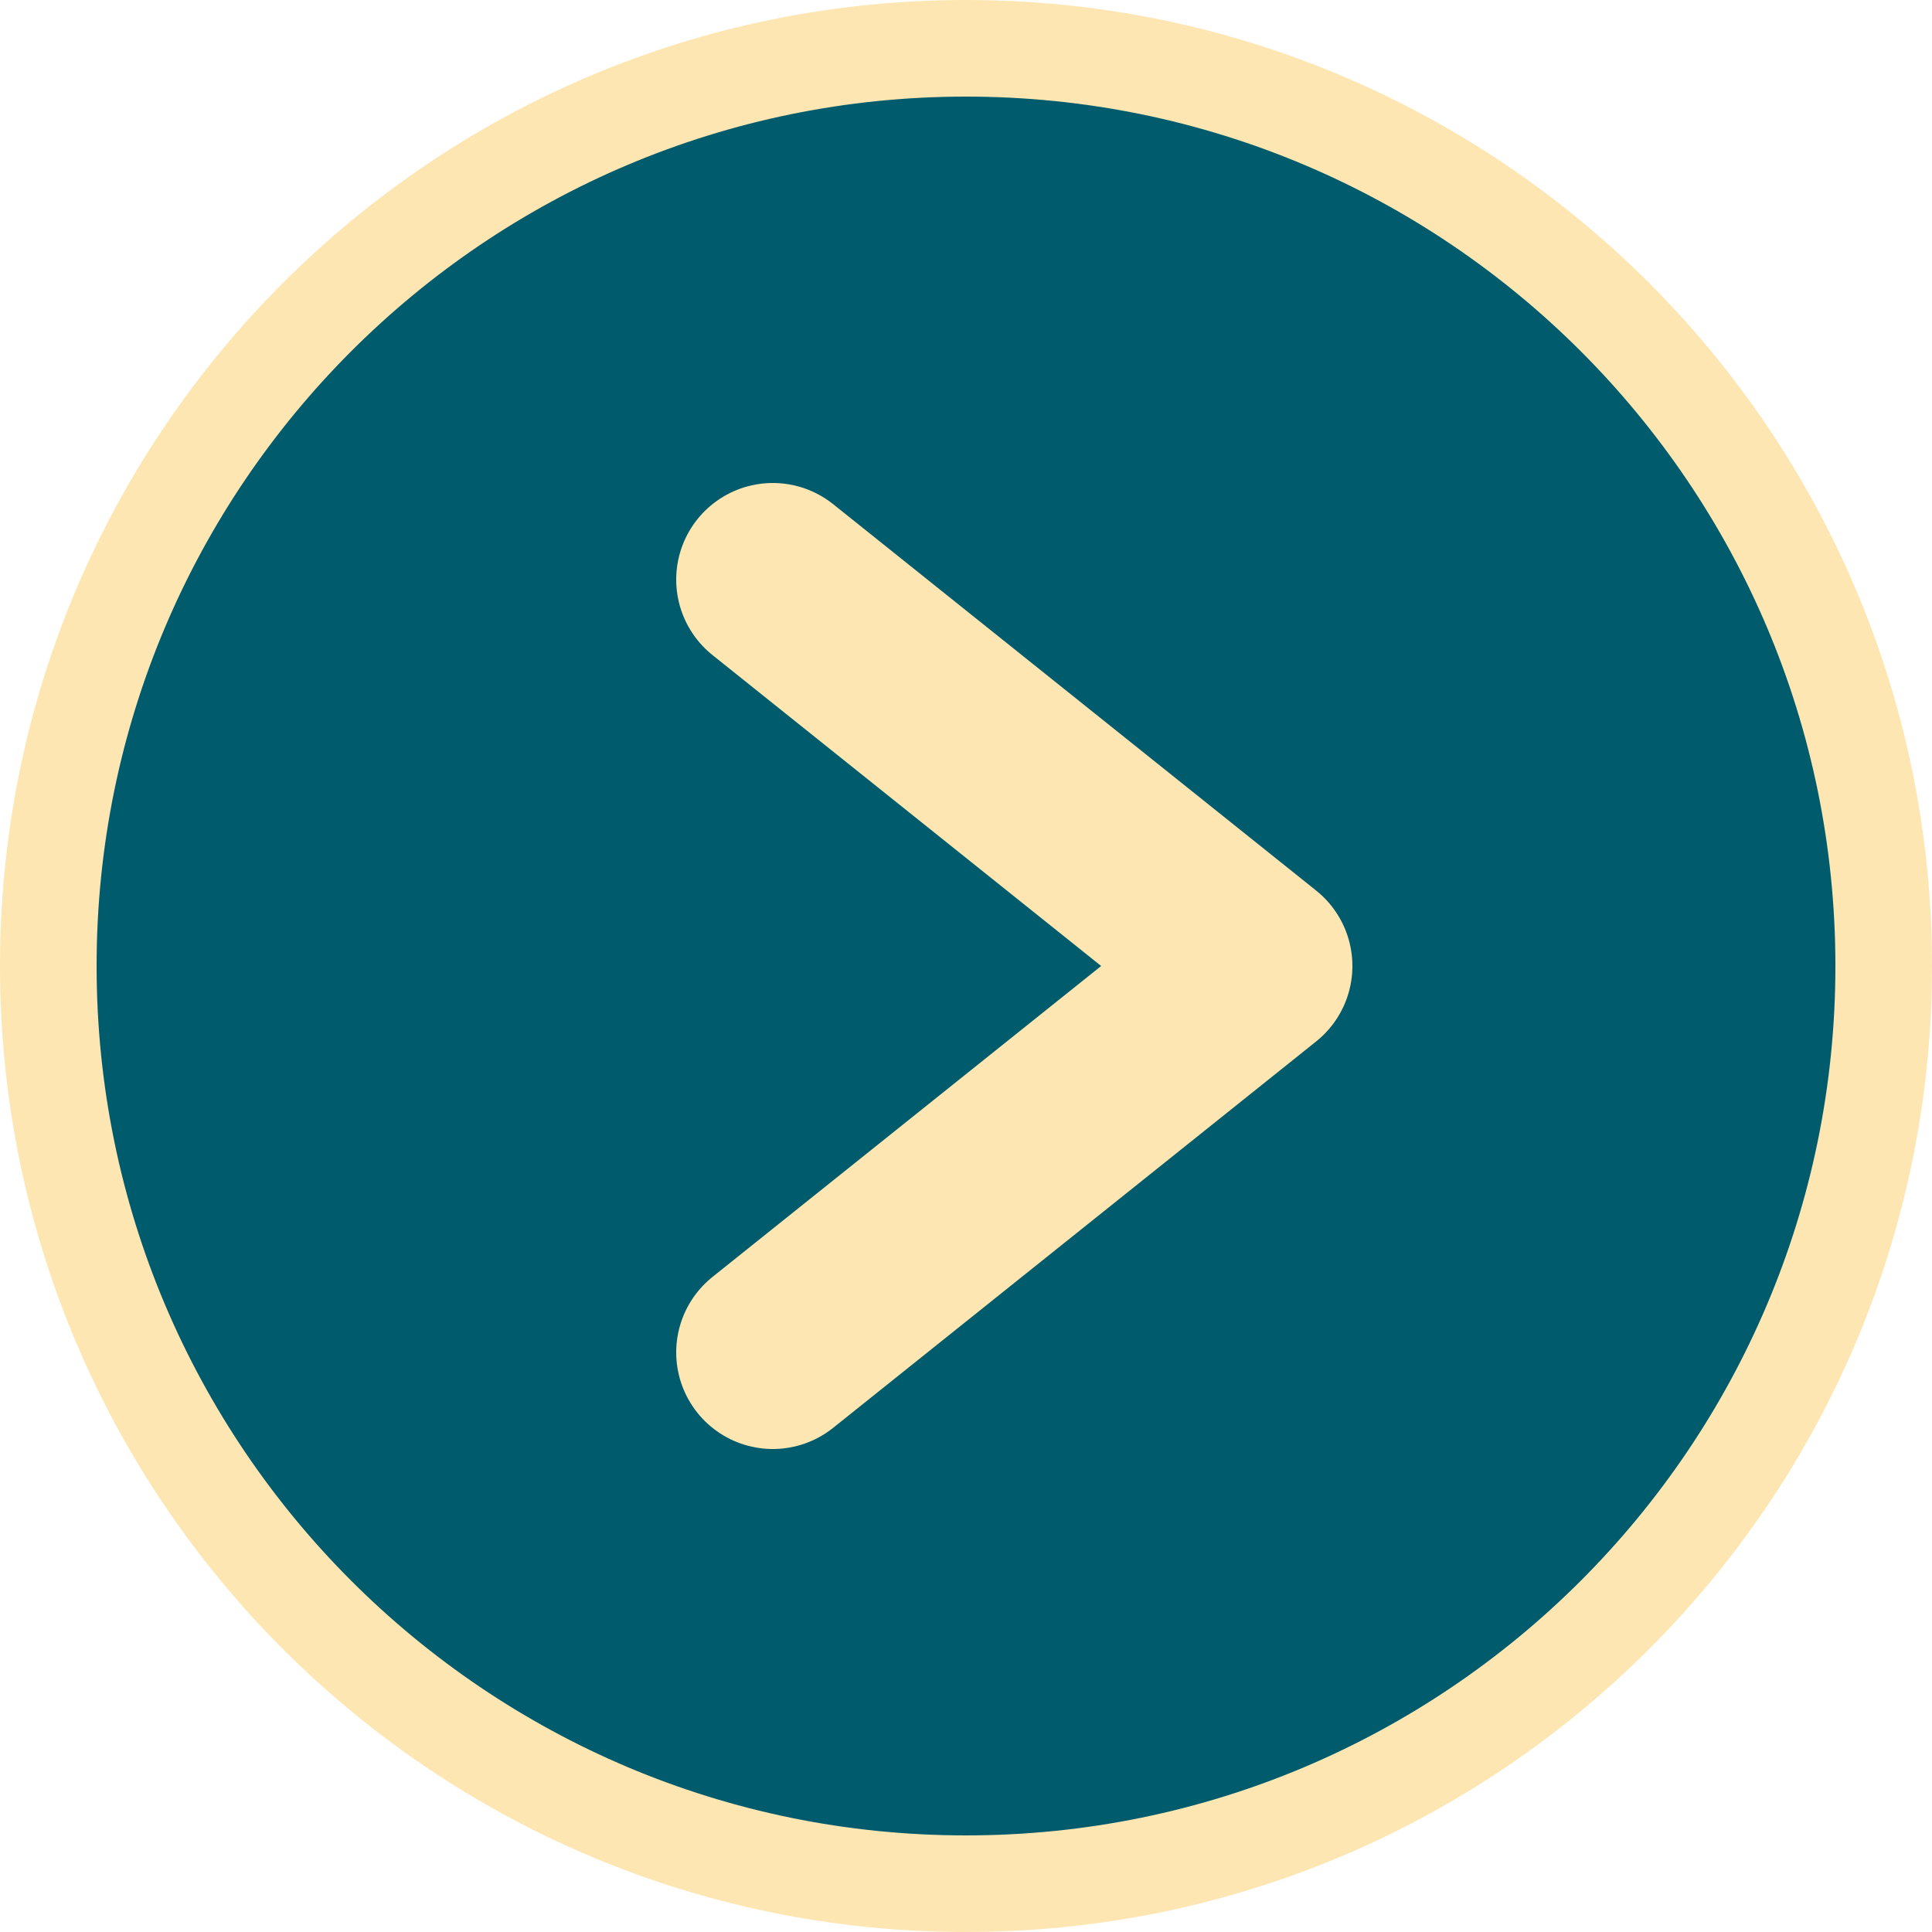 <svg width="20" height="20" viewBox="0 0 20 20" fill="none" xmlns="http://www.w3.org/2000/svg">
<path d="M10 0.5C15.247 0.5 19.5 4.753 19.5 10C19.5 15.247 15.247 19.5 10 19.5C4.753 19.5 0.5 15.247 0.5 10C0.5 4.753 4.753 0.5 10 0.5Z" fill="#005C6D" stroke="#FDE6B1"/>
<path d="M8 14L13 10L8 6" stroke="#FDE6B1" stroke-width="2" stroke-linecap="round" stroke-linejoin="round"/>
</svg>
